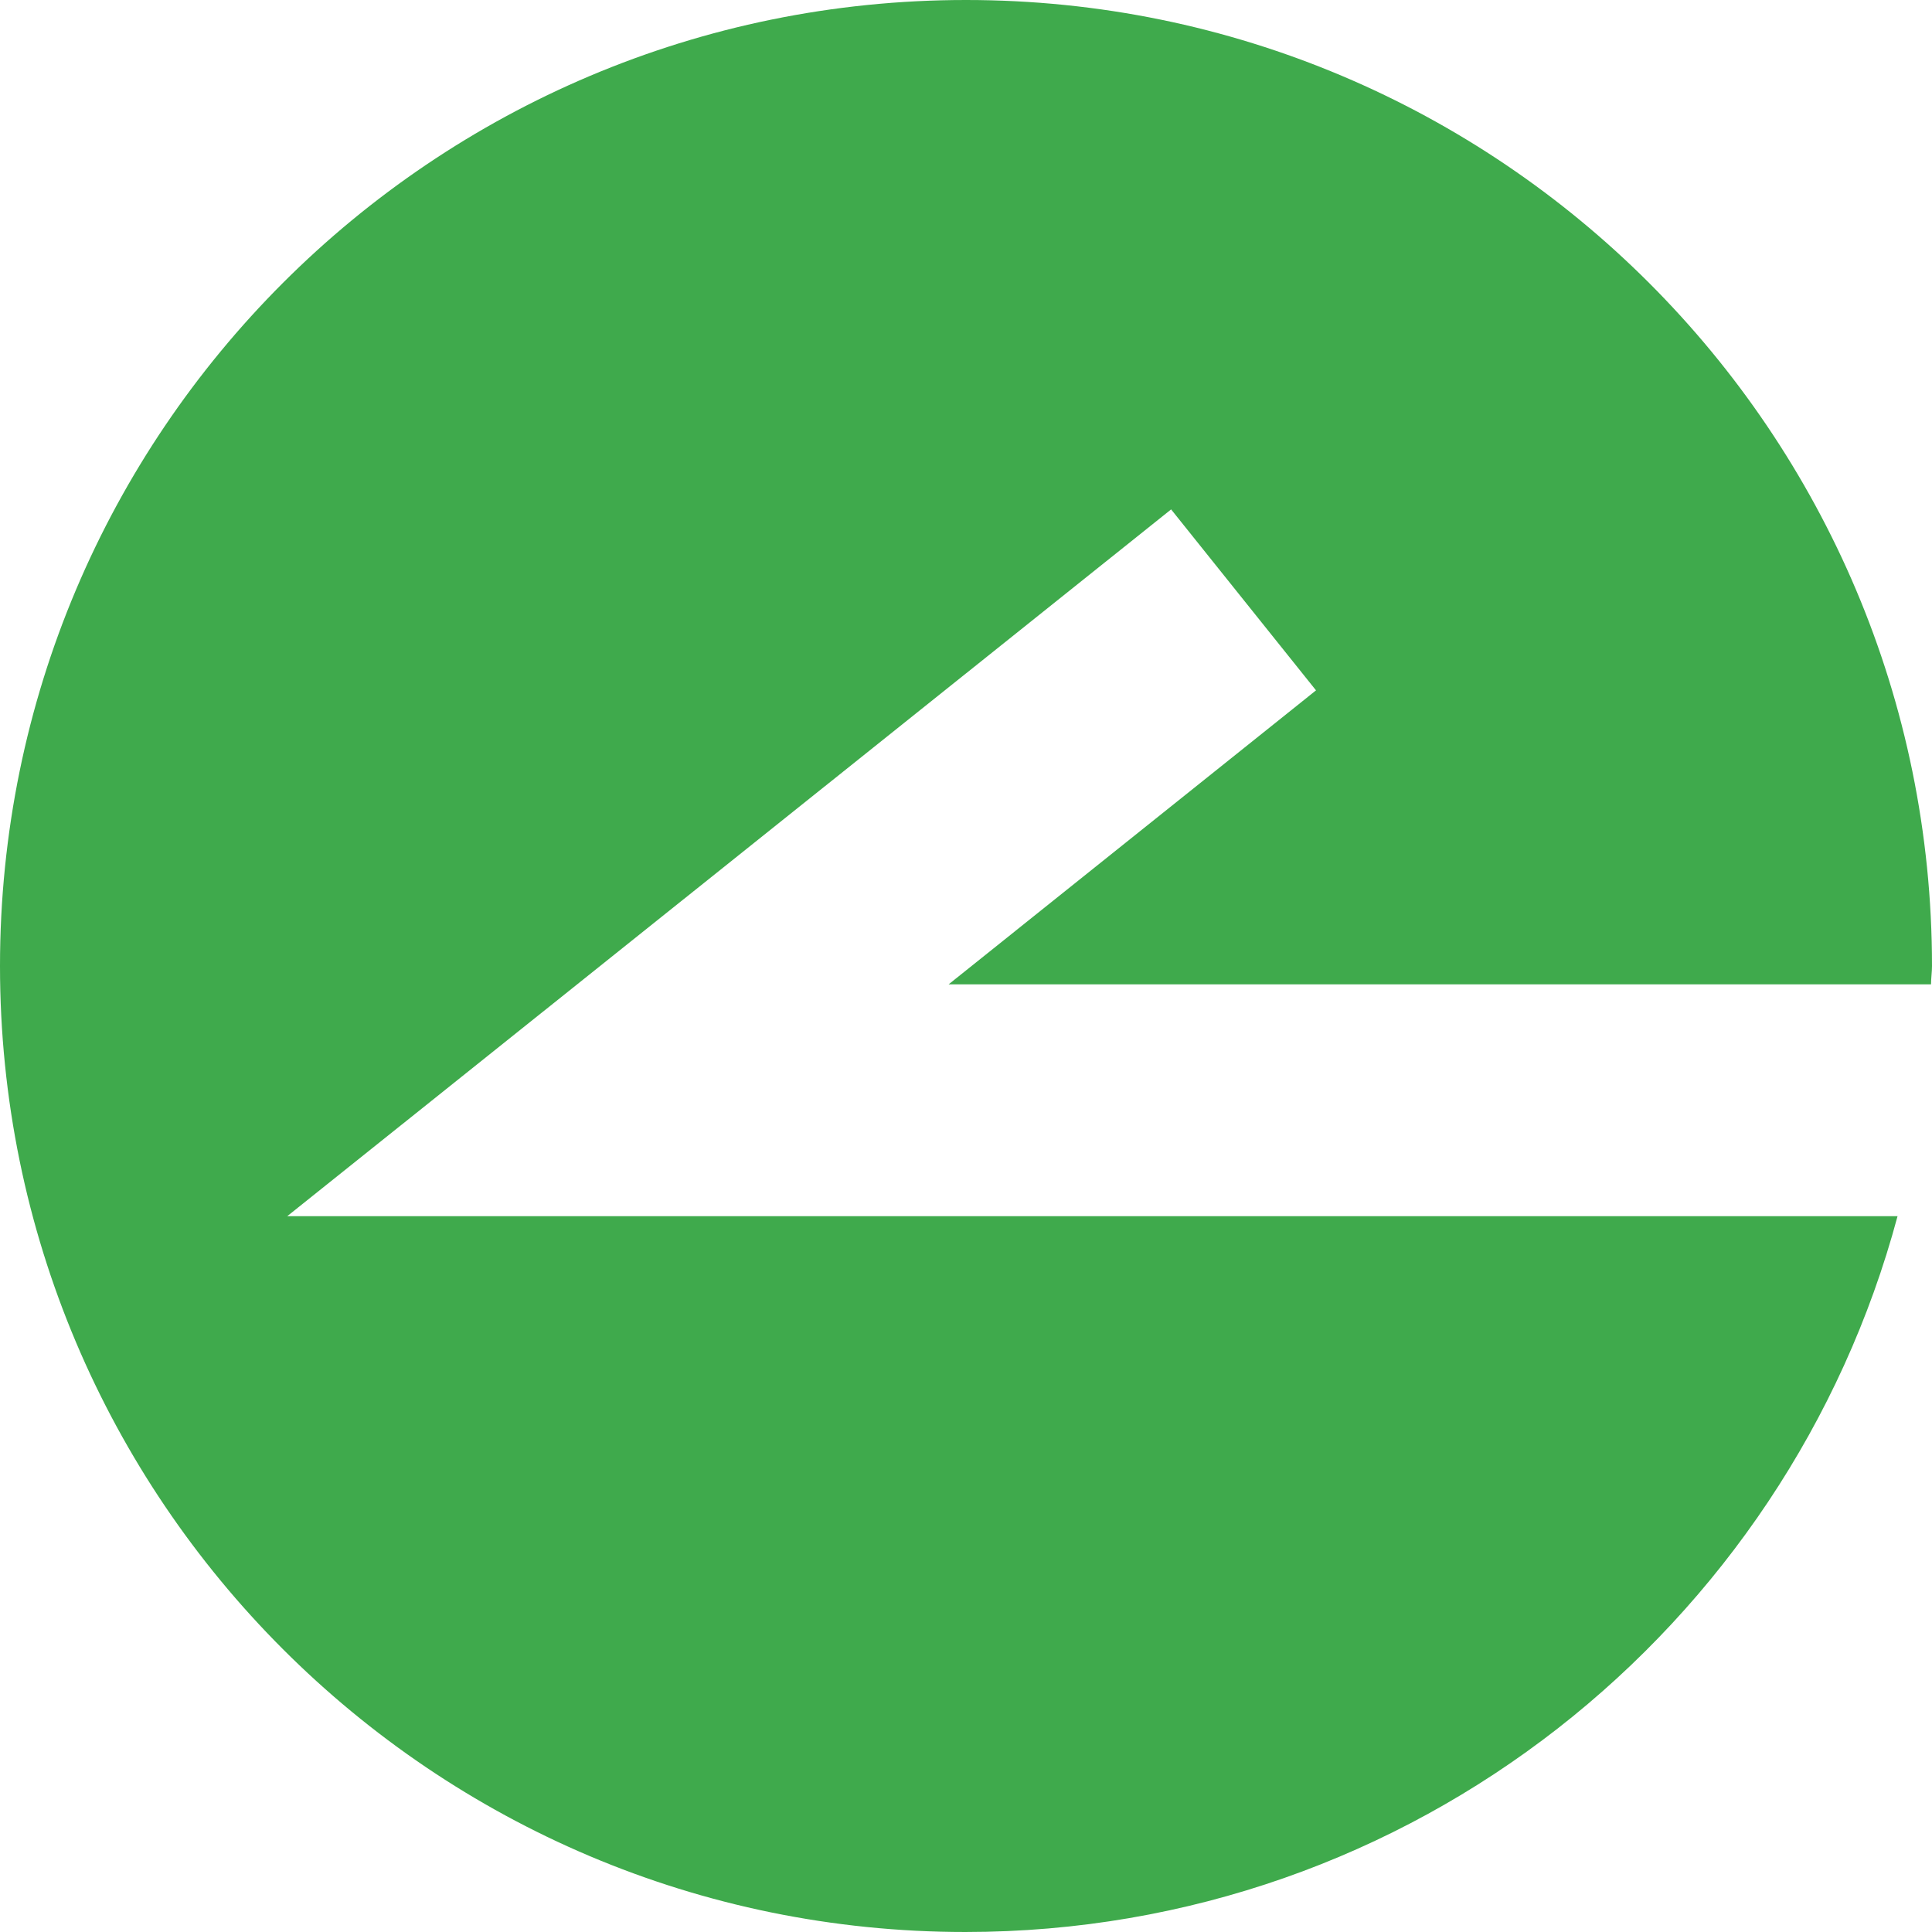 <?xml version="1.0" encoding="UTF-8"?>
<svg id="_レイヤー_6" data-name="レイヤー_6" xmlns="http://www.w3.org/2000/svg" viewBox="0 0 60 60">
  <defs>
    <style>
      .cls-1 {
        fill: #3faa4c;
      }
    </style>
  </defs>
  <path class="cls-1" d="M30,0c16.57,0,30,13.43,30,30,0,.19-.03.38-.03.57h-30.51s11.41-9.13,11.41-9.13l-4.5-5.62-27.45,21.95h50.01c-3.43,12.79-15.07,22.23-28.95,22.23C13.43,60,0,46.57,0,30,0,13.43,13.43,0,30,0Z"/>
</svg>